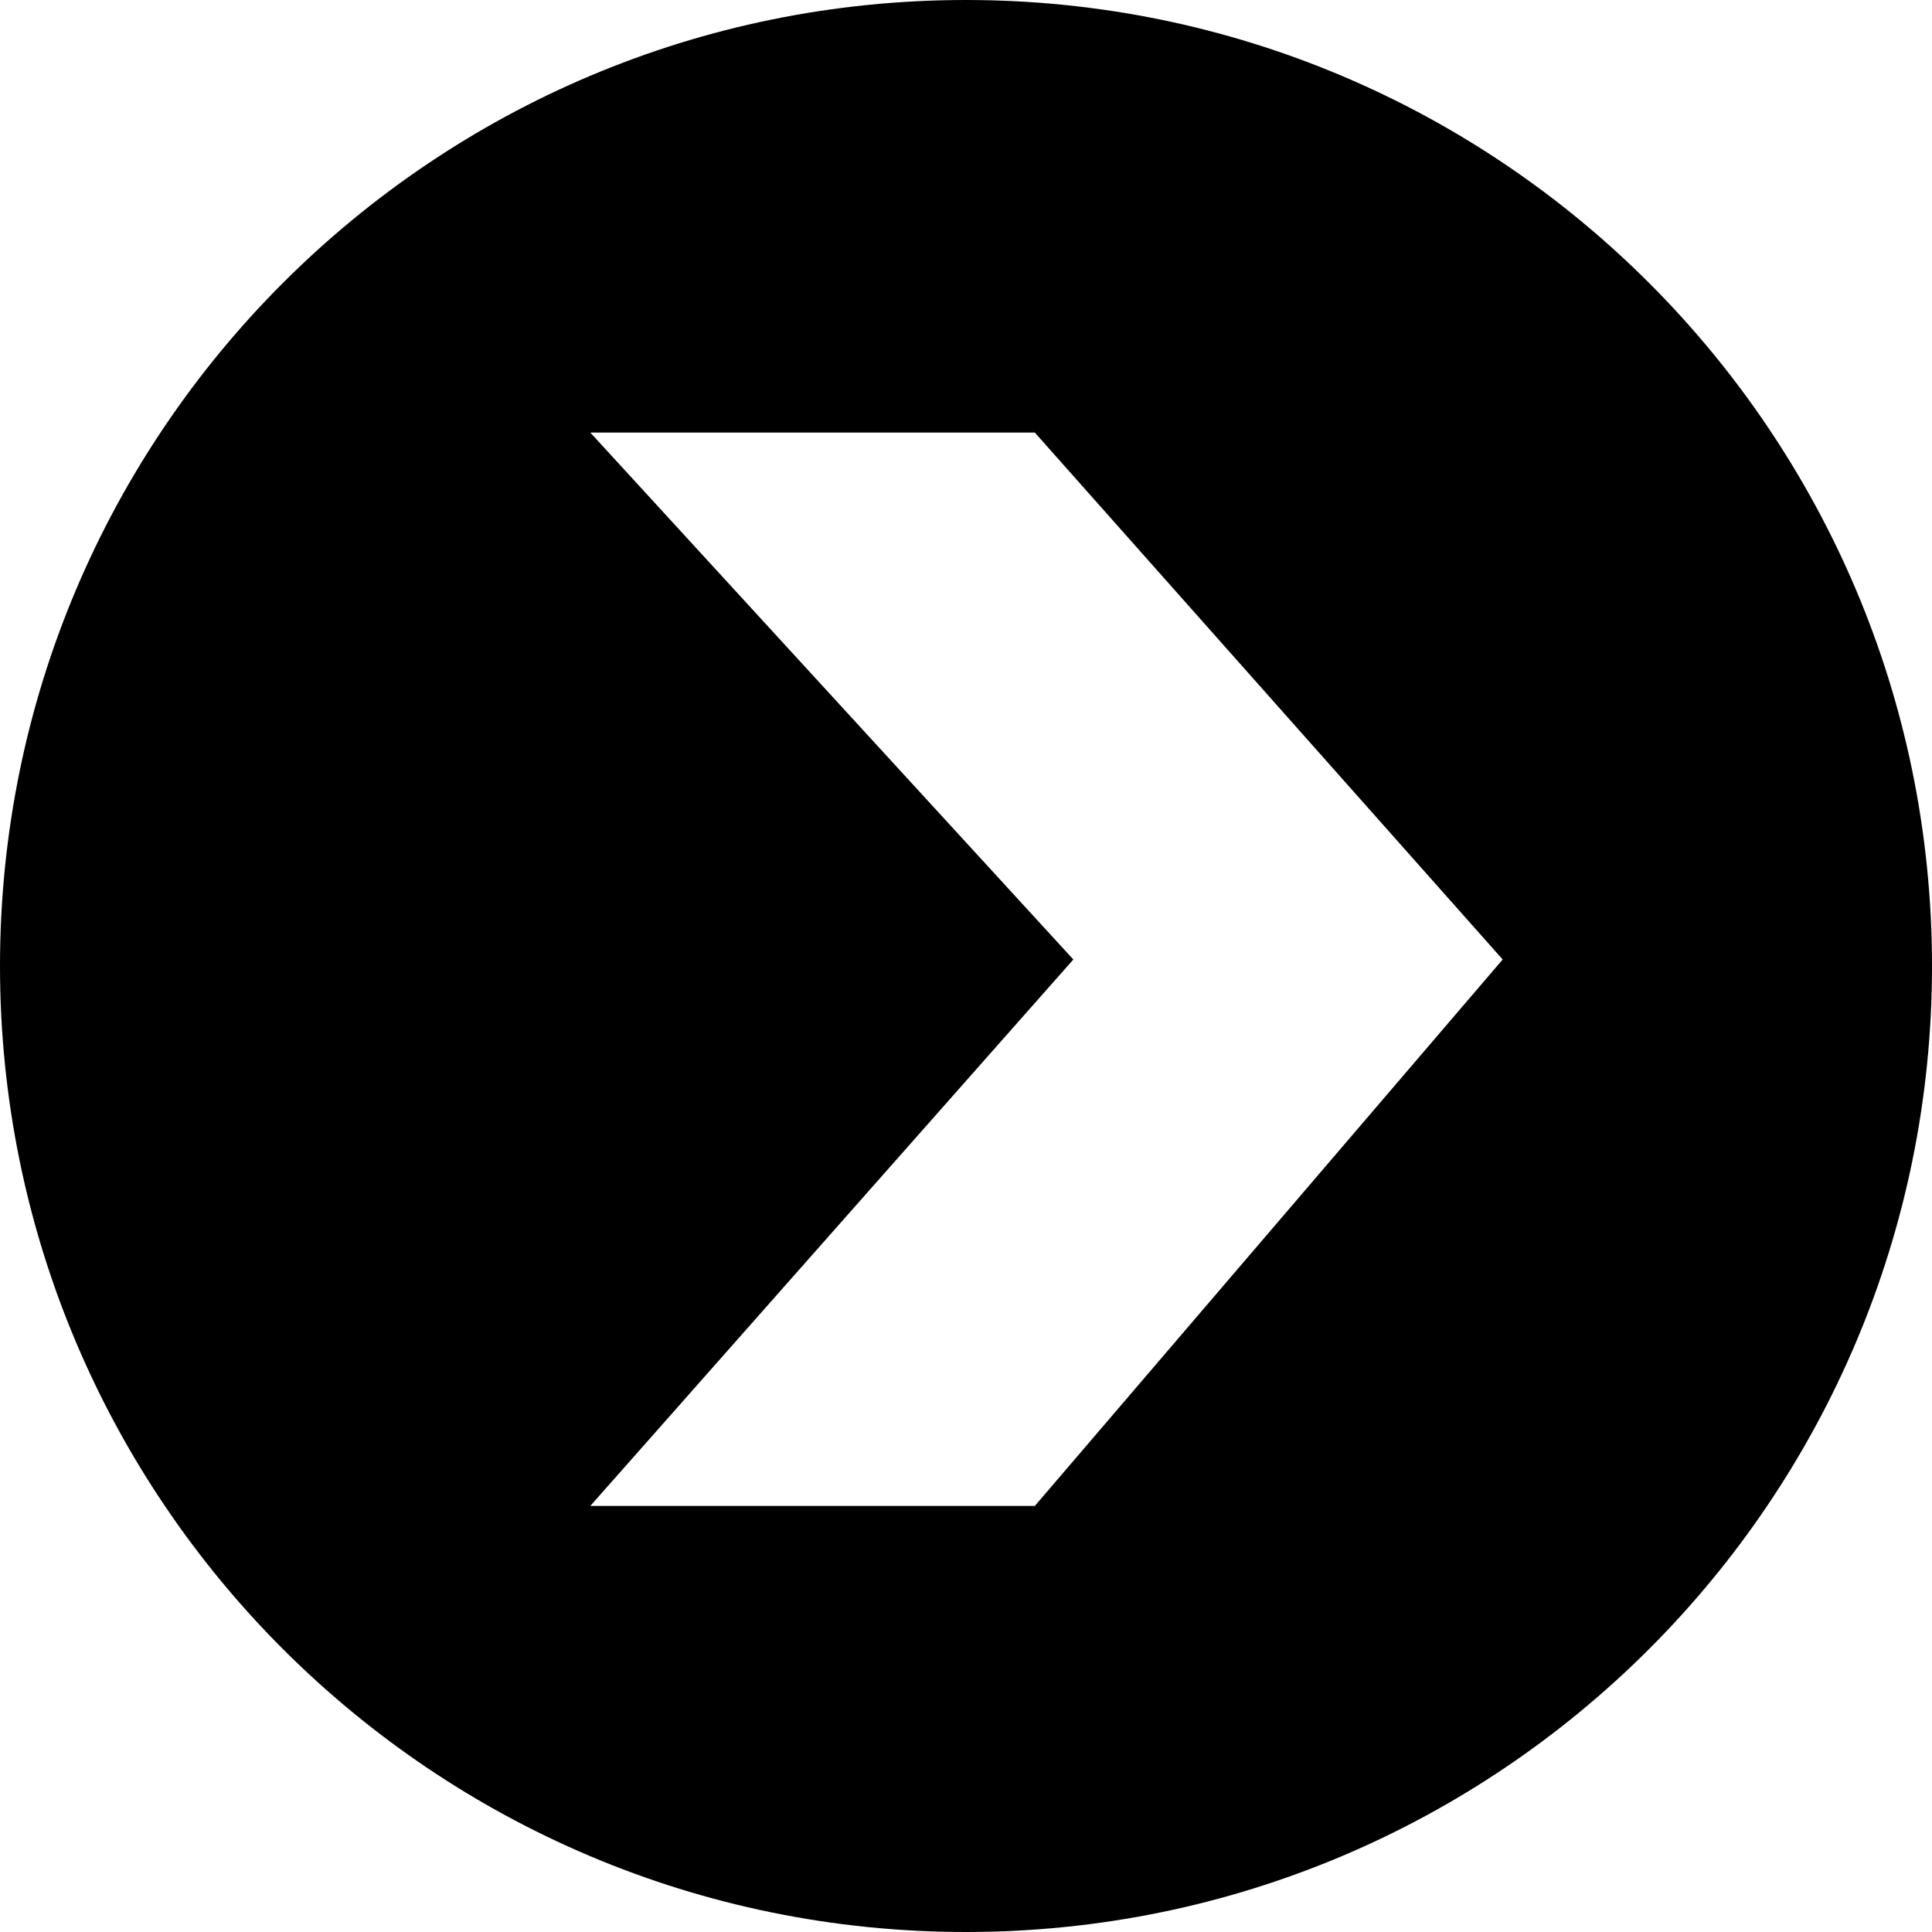 <?xml version="1.0" encoding="iso-8859-1"?>
<!-- Uploaded to: SVG Repo, www.svgrepo.com, Generator: SVG Repo Mixer Tools -->
<!DOCTYPE svg PUBLIC "-//W3C//DTD SVG 1.1//EN" "http://www.w3.org/Graphics/SVG/1.1/DTD/svg11.dtd">
<svg fill="#000000" height="800px" width="800px" version="1.1" id="Capa_1" xmlns="http://www.w3.org/2000/svg" xmlns:xlink="http://www.w3.org/1999/xlink" 
	 viewBox="0 0 297 297" xml:space="preserve">
<g>
	<path d="M148.5,0C66.485,0,0,66.485,0,148.5S66.485,297,148.5,297S297,230.515,297,148.5S230.515,0,148.5,0z M159.083,231.5H90.75
		l74.25-84l-74.25-81h68.333l71.917,81L159.083,231.5z"/>
</g>
</svg>